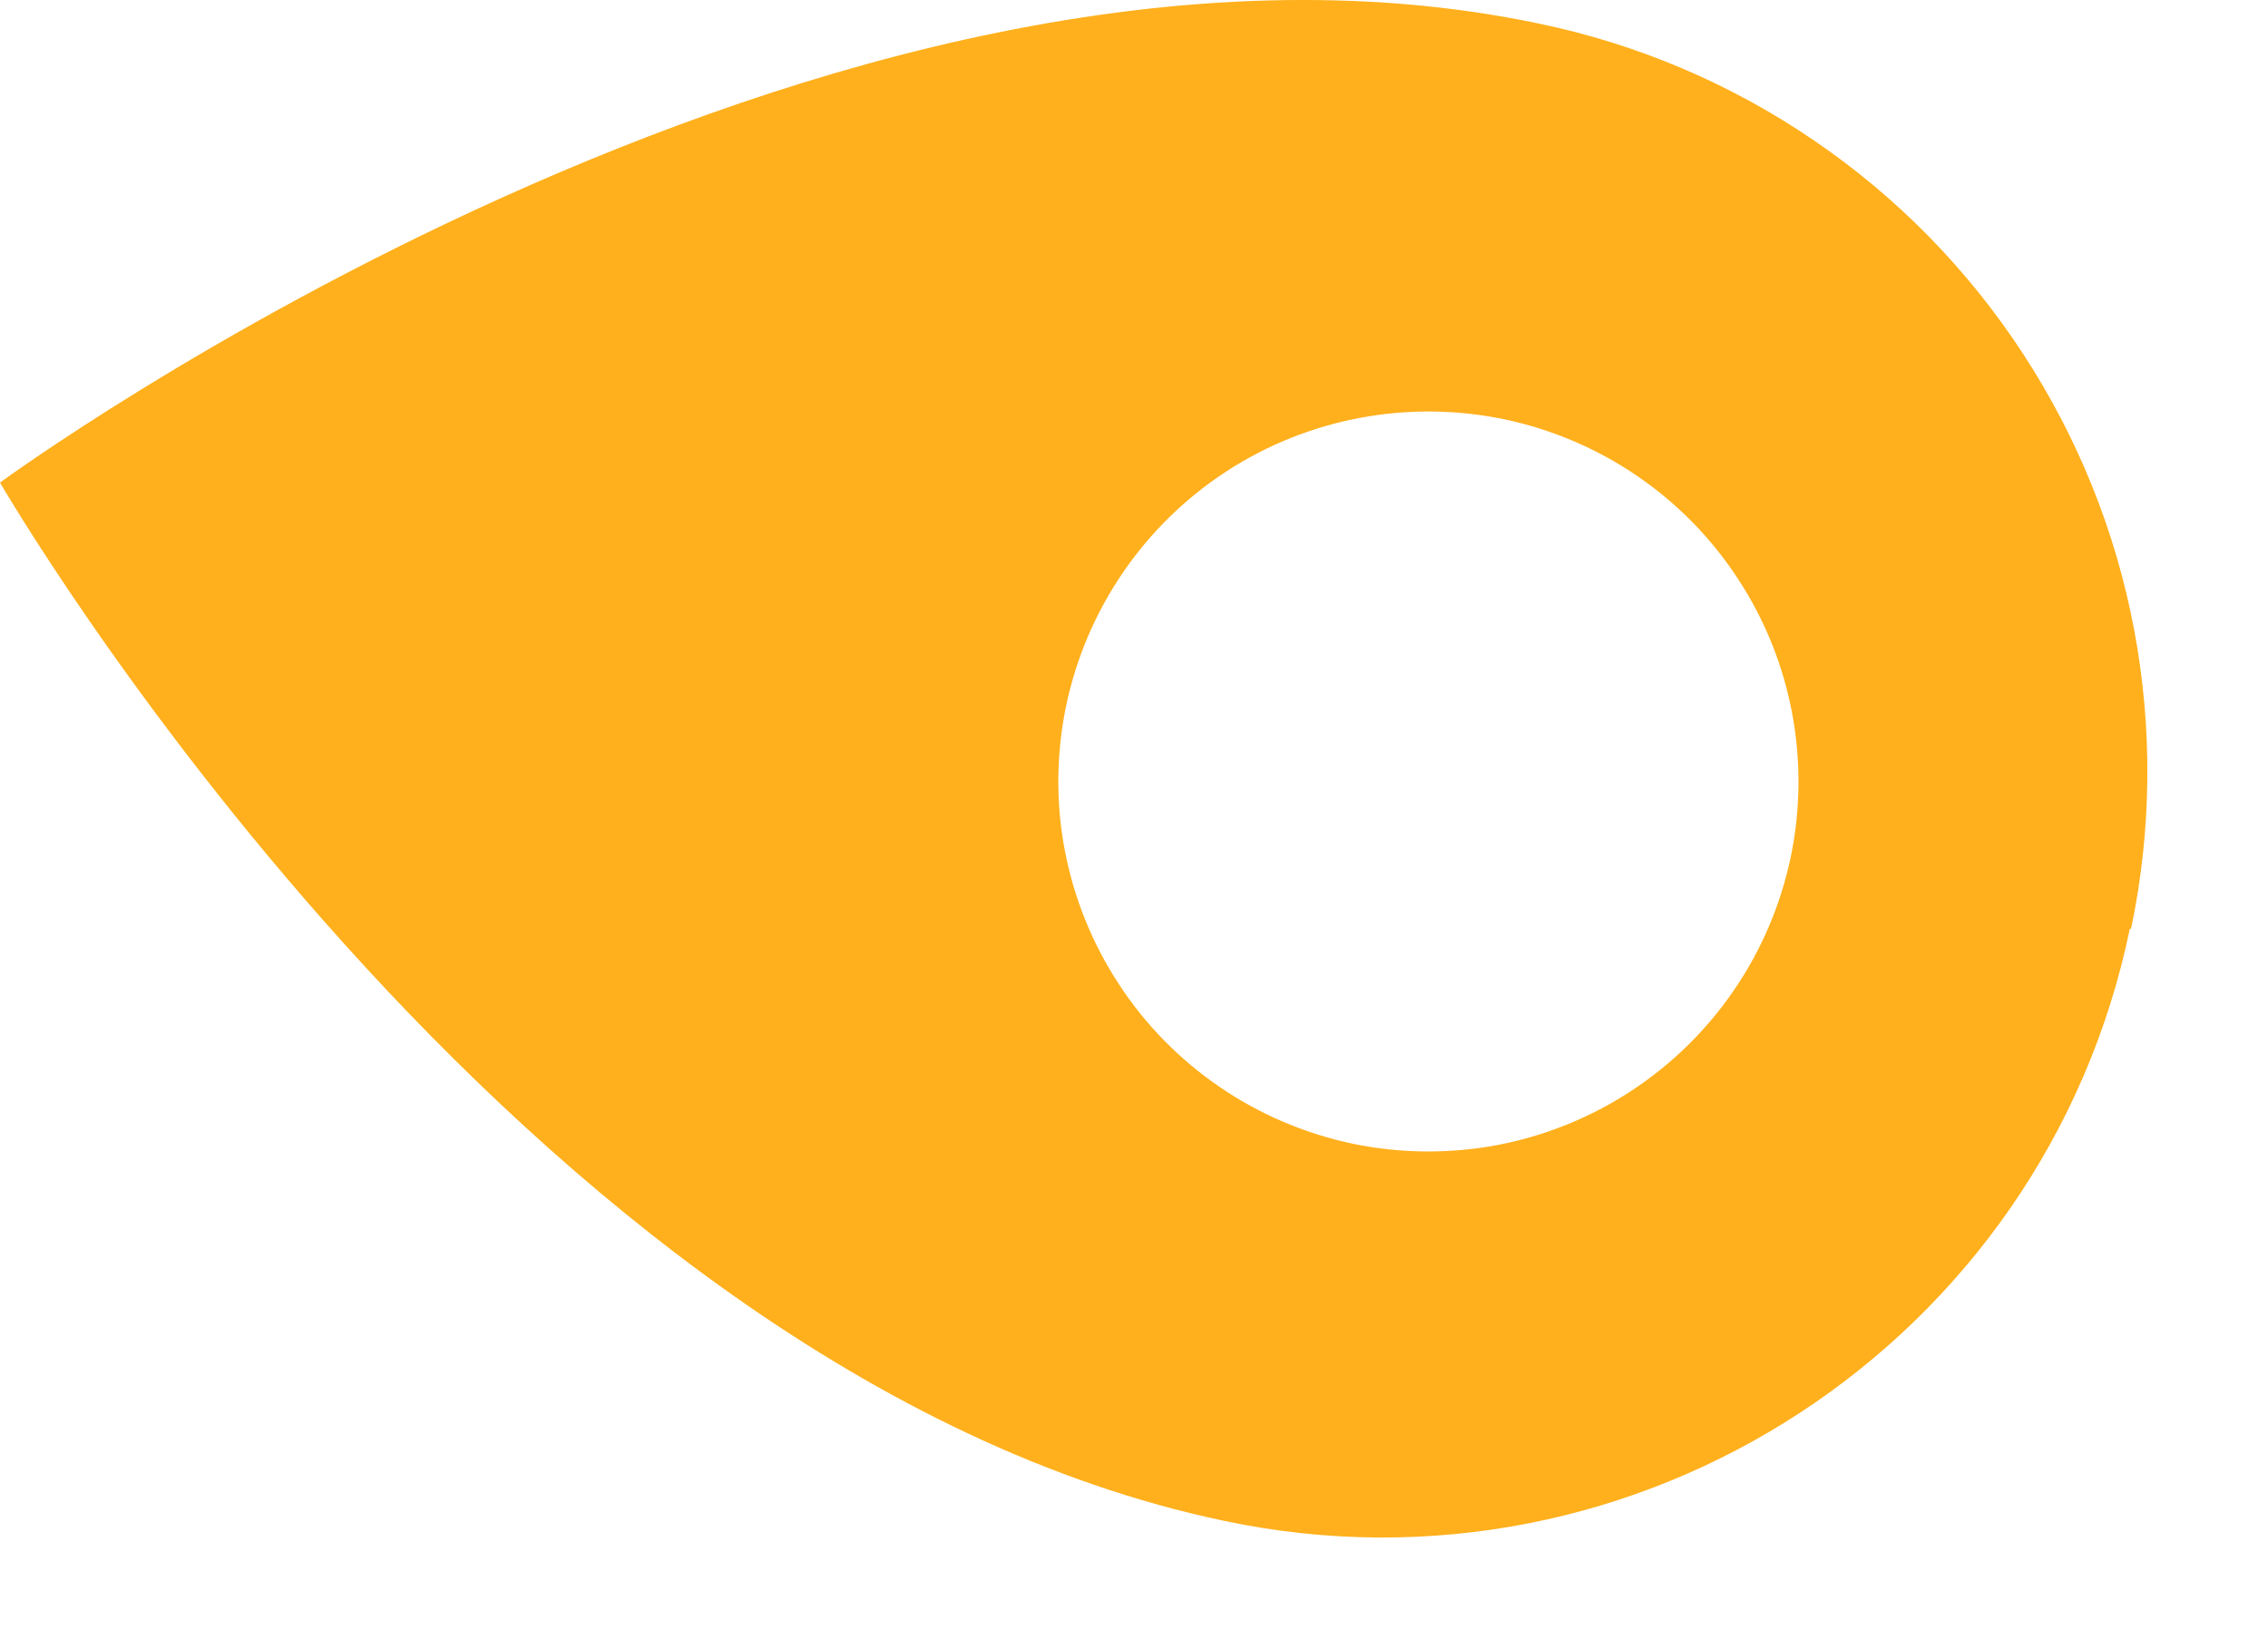<?xml version="1.0" encoding="utf-8"?>
<svg xmlns="http://www.w3.org/2000/svg" fill="none" height="100%" overflow="visible" preserveAspectRatio="none" style="display: block;" viewBox="0 0 11 8" width="100%">
<path d="M10.336 4.505C10.436 4.028 10.441 3.535 10.351 3.056C10.261 2.577 10.077 2.121 9.81 1.713C9.543 1.305 9.199 0.954 8.796 0.68C8.393 0.405 7.94 0.213 7.462 0.114C4.019 -0.609 0 2.341 0 2.341C0 2.341 2.496 6.655 5.939 7.378C7.942 7.801 9.914 6.514 10.33 4.505H10.336ZM5.171 3.423C5.269 2.957 5.547 2.549 5.946 2.288C6.344 2.028 6.83 1.937 7.296 2.034C7.762 2.132 8.17 2.41 8.43 2.809C8.691 3.207 8.782 3.693 8.685 4.159C8.636 4.39 8.543 4.609 8.41 4.803C8.277 4.998 8.107 5.164 7.91 5.293C7.713 5.422 7.492 5.511 7.26 5.555C7.029 5.598 6.791 5.596 6.56 5.548C6.329 5.499 6.11 5.406 5.916 5.273C5.721 5.14 5.554 4.97 5.426 4.773C5.297 4.576 5.208 4.355 5.164 4.123C5.12 3.892 5.123 3.654 5.171 3.423Z" fill="#FFB01C" id="Vector"/>
</svg>